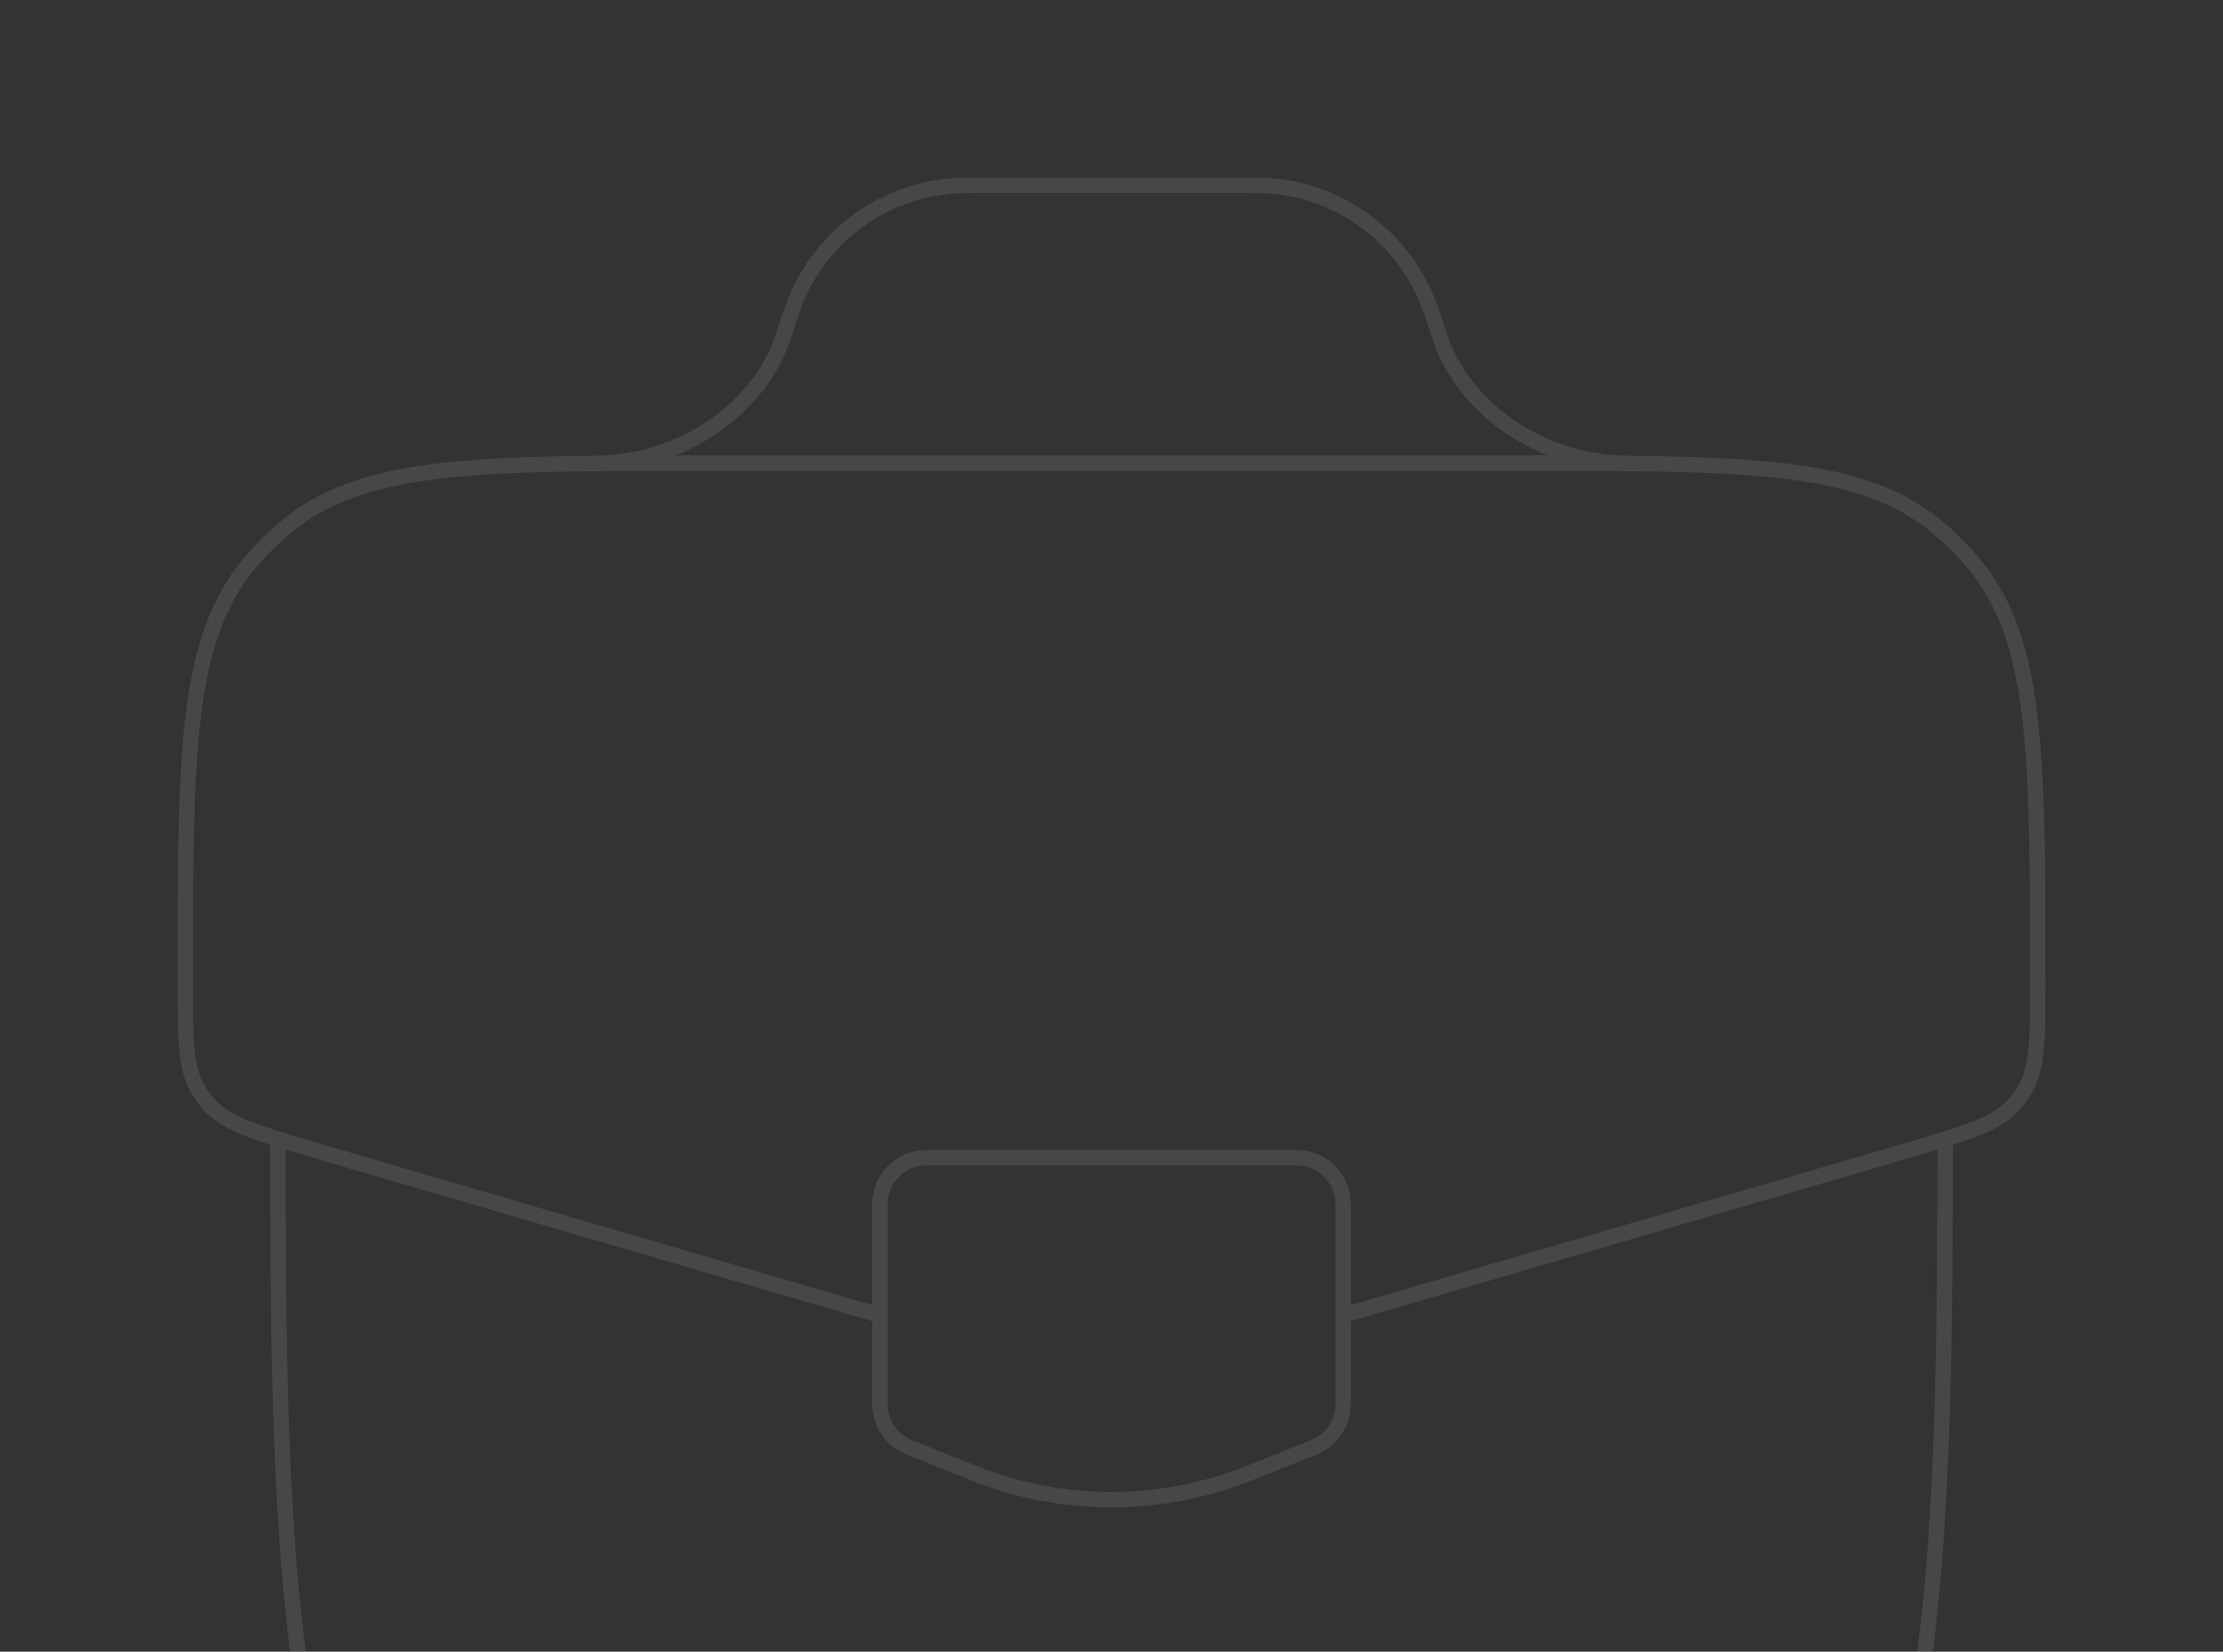 <svg width="288" height="214" viewBox="0 0 288 214" fill="none" xmlns="http://www.w3.org/2000/svg">
<rect x="0" y="0" width="288" height="214" fill="#333333" stroke="none"/>
<path d="M174 170.424L248.016 148.8C249.489 148.357 250.81 147.96 252 147.586M114 170.424L39.984 148.8C38.511 148.357 37.189 147.959 36 147.585M78 60C87.876 59.76 97.92 53.46 101.28 44.16L101.7 42.924L102 42C102.504 40.476 102.768 39.72 103.032 39.048C104.727 34.834 107.583 31.187 111.269 28.532C114.954 25.877 119.318 24.322 123.852 24.048C124.56 24 125.376 24 126.96 24H161.016C162.612 24 163.416 24 164.136 24.048C168.67 24.322 173.034 25.877 176.719 28.532C180.405 31.187 183.261 34.834 184.956 39.048C185.232 39.72 185.484 40.488 185.988 42L186.3 42.924C186.516 43.56 186.612 43.884 186.72 44.16C190.08 53.46 200.112 59.76 209.988 60M36 147.585C31.428 146.147 28.809 145.054 27 143.016C26.56 142.504 26.16 141.968 25.8 141.408C24 138.492 24 134.772 24 127.308C24 97.908 24 83.208 32.088 73.284C33.64 71.372 35.376 69.636 37.296 68.076C47.22 60 61.92 60 91.32 60H196.692C226.092 60 240.792 60 250.716 68.076C252.625 69.629 254.371 71.374 255.924 73.284C264 83.208 264 97.908 264 127.308C264 134.772 264 138.492 262.2 141.408C261.846 141.977 261.444 142.514 261 143.016C259.2 145.054 256.576 146.148 252 147.586M36 147.585C36.011 191.691 36.417 236.255 51.816 249.936C67.632 264 93.096 264 144 264C194.904 264 220.368 264 236.184 249.936C251.582 236.243 251.989 191.691 252 147.586M168 150H120C118.409 150 116.883 150.632 115.757 151.757C114.632 152.883 114 154.409 114 156V181.944C114 183.142 114.359 184.313 115.031 185.305C115.702 186.298 116.656 187.066 117.768 187.512L126.168 190.872C137.615 195.452 150.385 195.452 161.832 190.872L170.232 187.512C171.344 187.066 172.298 186.298 172.969 185.305C173.641 184.313 174 183.142 174 181.944V156C174 154.409 173.368 152.883 172.243 151.757C171.117 150.632 169.591 150 168 150Z" stroke="white" stroke-opacity="0.1" stroke-width="2"/>
</svg>
